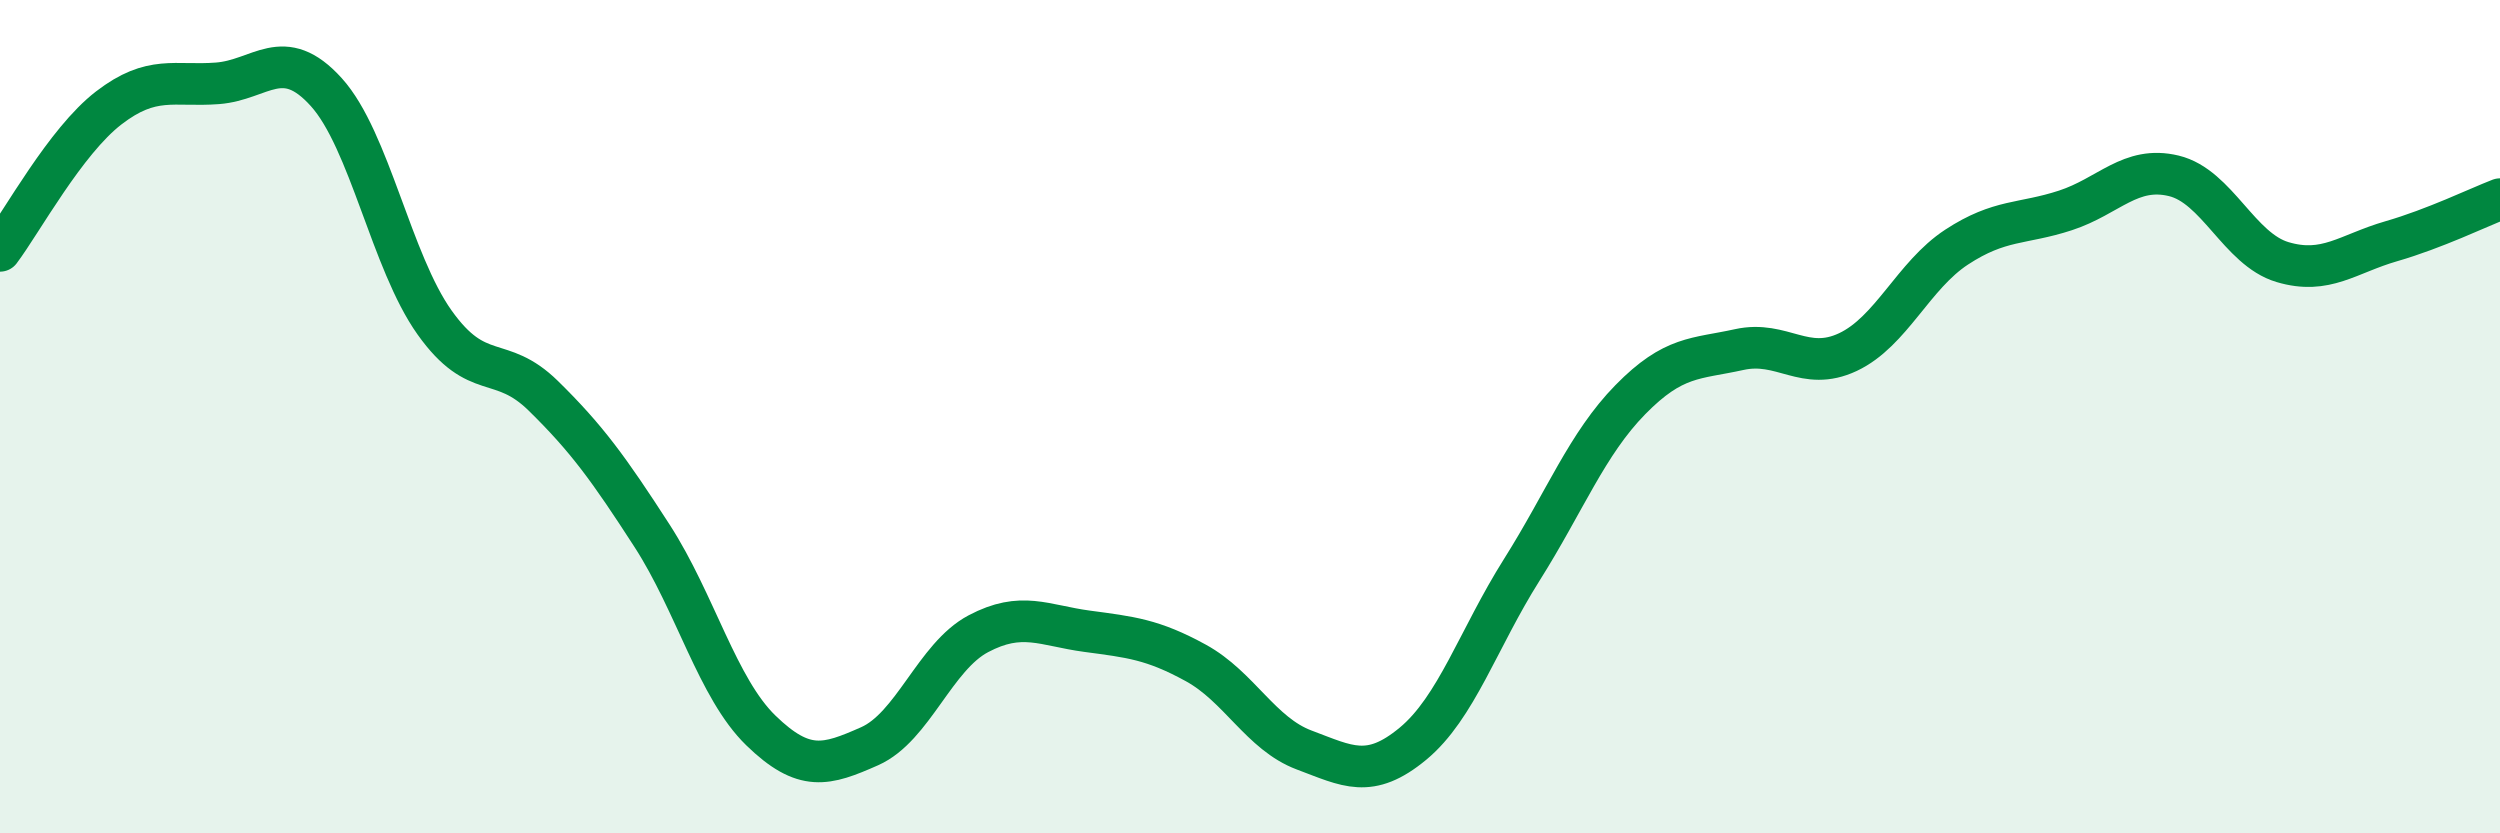 
    <svg width="60" height="20" viewBox="0 0 60 20" xmlns="http://www.w3.org/2000/svg">
      <path
        d="M 0,6.02 C 0.52,5.33 1.57,3.39 2.61,2.59 C 3.65,1.79 4.18,2.08 5.22,2 C 6.26,1.92 6.79,1.06 7.83,2.21 C 8.87,3.36 9.39,6.28 10.43,7.74 C 11.47,9.2 12,8.48 13.04,9.5 C 14.08,10.52 14.61,11.25 15.65,12.86 C 16.69,14.47 17.22,16.52 18.26,17.53 C 19.3,18.54 19.83,18.37 20.87,17.91 C 21.91,17.45 22.44,15.76 23.48,15.21 C 24.52,14.66 25.05,15.01 26.09,15.15 C 27.13,15.29 27.66,15.34 28.7,15.91 C 29.74,16.48 30.26,17.61 31.3,18 C 32.34,18.39 32.87,18.71 33.91,17.85 C 34.95,16.99 35.48,15.33 36.52,13.68 C 37.56,12.03 38.09,10.65 39.13,9.59 C 40.17,8.53 40.7,8.62 41.74,8.39 C 42.78,8.16 43.31,8.94 44.35,8.45 C 45.39,7.96 45.92,6.61 46.96,5.93 C 48,5.25 48.53,5.39 49.57,5.05 C 50.61,4.71 51.13,3.97 52.17,4.22 C 53.21,4.47 53.74,5.98 54.78,6.29 C 55.82,6.6 56.35,6.09 57.39,5.79 C 58.43,5.49 59.48,4.98 60,4.78L60 20L0 20Z"
        fill="#008740"
        opacity="0.1"
        stroke-linecap="round"
        stroke-linejoin="round"
      />
      <path
        d="M 0,6.02 C 0.52,5.33 1.57,3.39 2.61,2.59 C 3.65,1.79 4.18,2.08 5.22,2 C 6.26,1.92 6.79,1.06 7.83,2.21 C 8.87,3.36 9.39,6.28 10.43,7.74 C 11.47,9.2 12,8.48 13.04,9.5 C 14.08,10.52 14.61,11.25 15.65,12.86 C 16.69,14.47 17.22,16.52 18.26,17.53 C 19.3,18.54 19.83,18.37 20.87,17.91 C 21.91,17.45 22.44,15.76 23.48,15.21 C 24.52,14.66 25.05,15.01 26.09,15.15 C 27.13,15.29 27.66,15.34 28.7,15.91 C 29.74,16.48 30.26,17.61 31.3,18 C 32.34,18.39 32.87,18.71 33.91,17.85 C 34.95,16.99 35.48,15.33 36.52,13.68 C 37.56,12.03 38.09,10.65 39.13,9.59 C 40.17,8.53 40.7,8.62 41.74,8.39 C 42.78,8.16 43.31,8.94 44.35,8.45 C 45.39,7.96 45.92,6.61 46.96,5.93 C 48,5.25 48.53,5.39 49.57,5.05 C 50.61,4.71 51.13,3.97 52.17,4.22 C 53.21,4.47 53.74,5.98 54.78,6.29 C 55.82,6.6 56.35,6.09 57.39,5.79 C 58.43,5.49 59.48,4.98 60,4.78"
        stroke="#008740"
        stroke-width="1"
        fill="none"
        stroke-linecap="round"
        stroke-linejoin="round"
      />
    </svg>
  